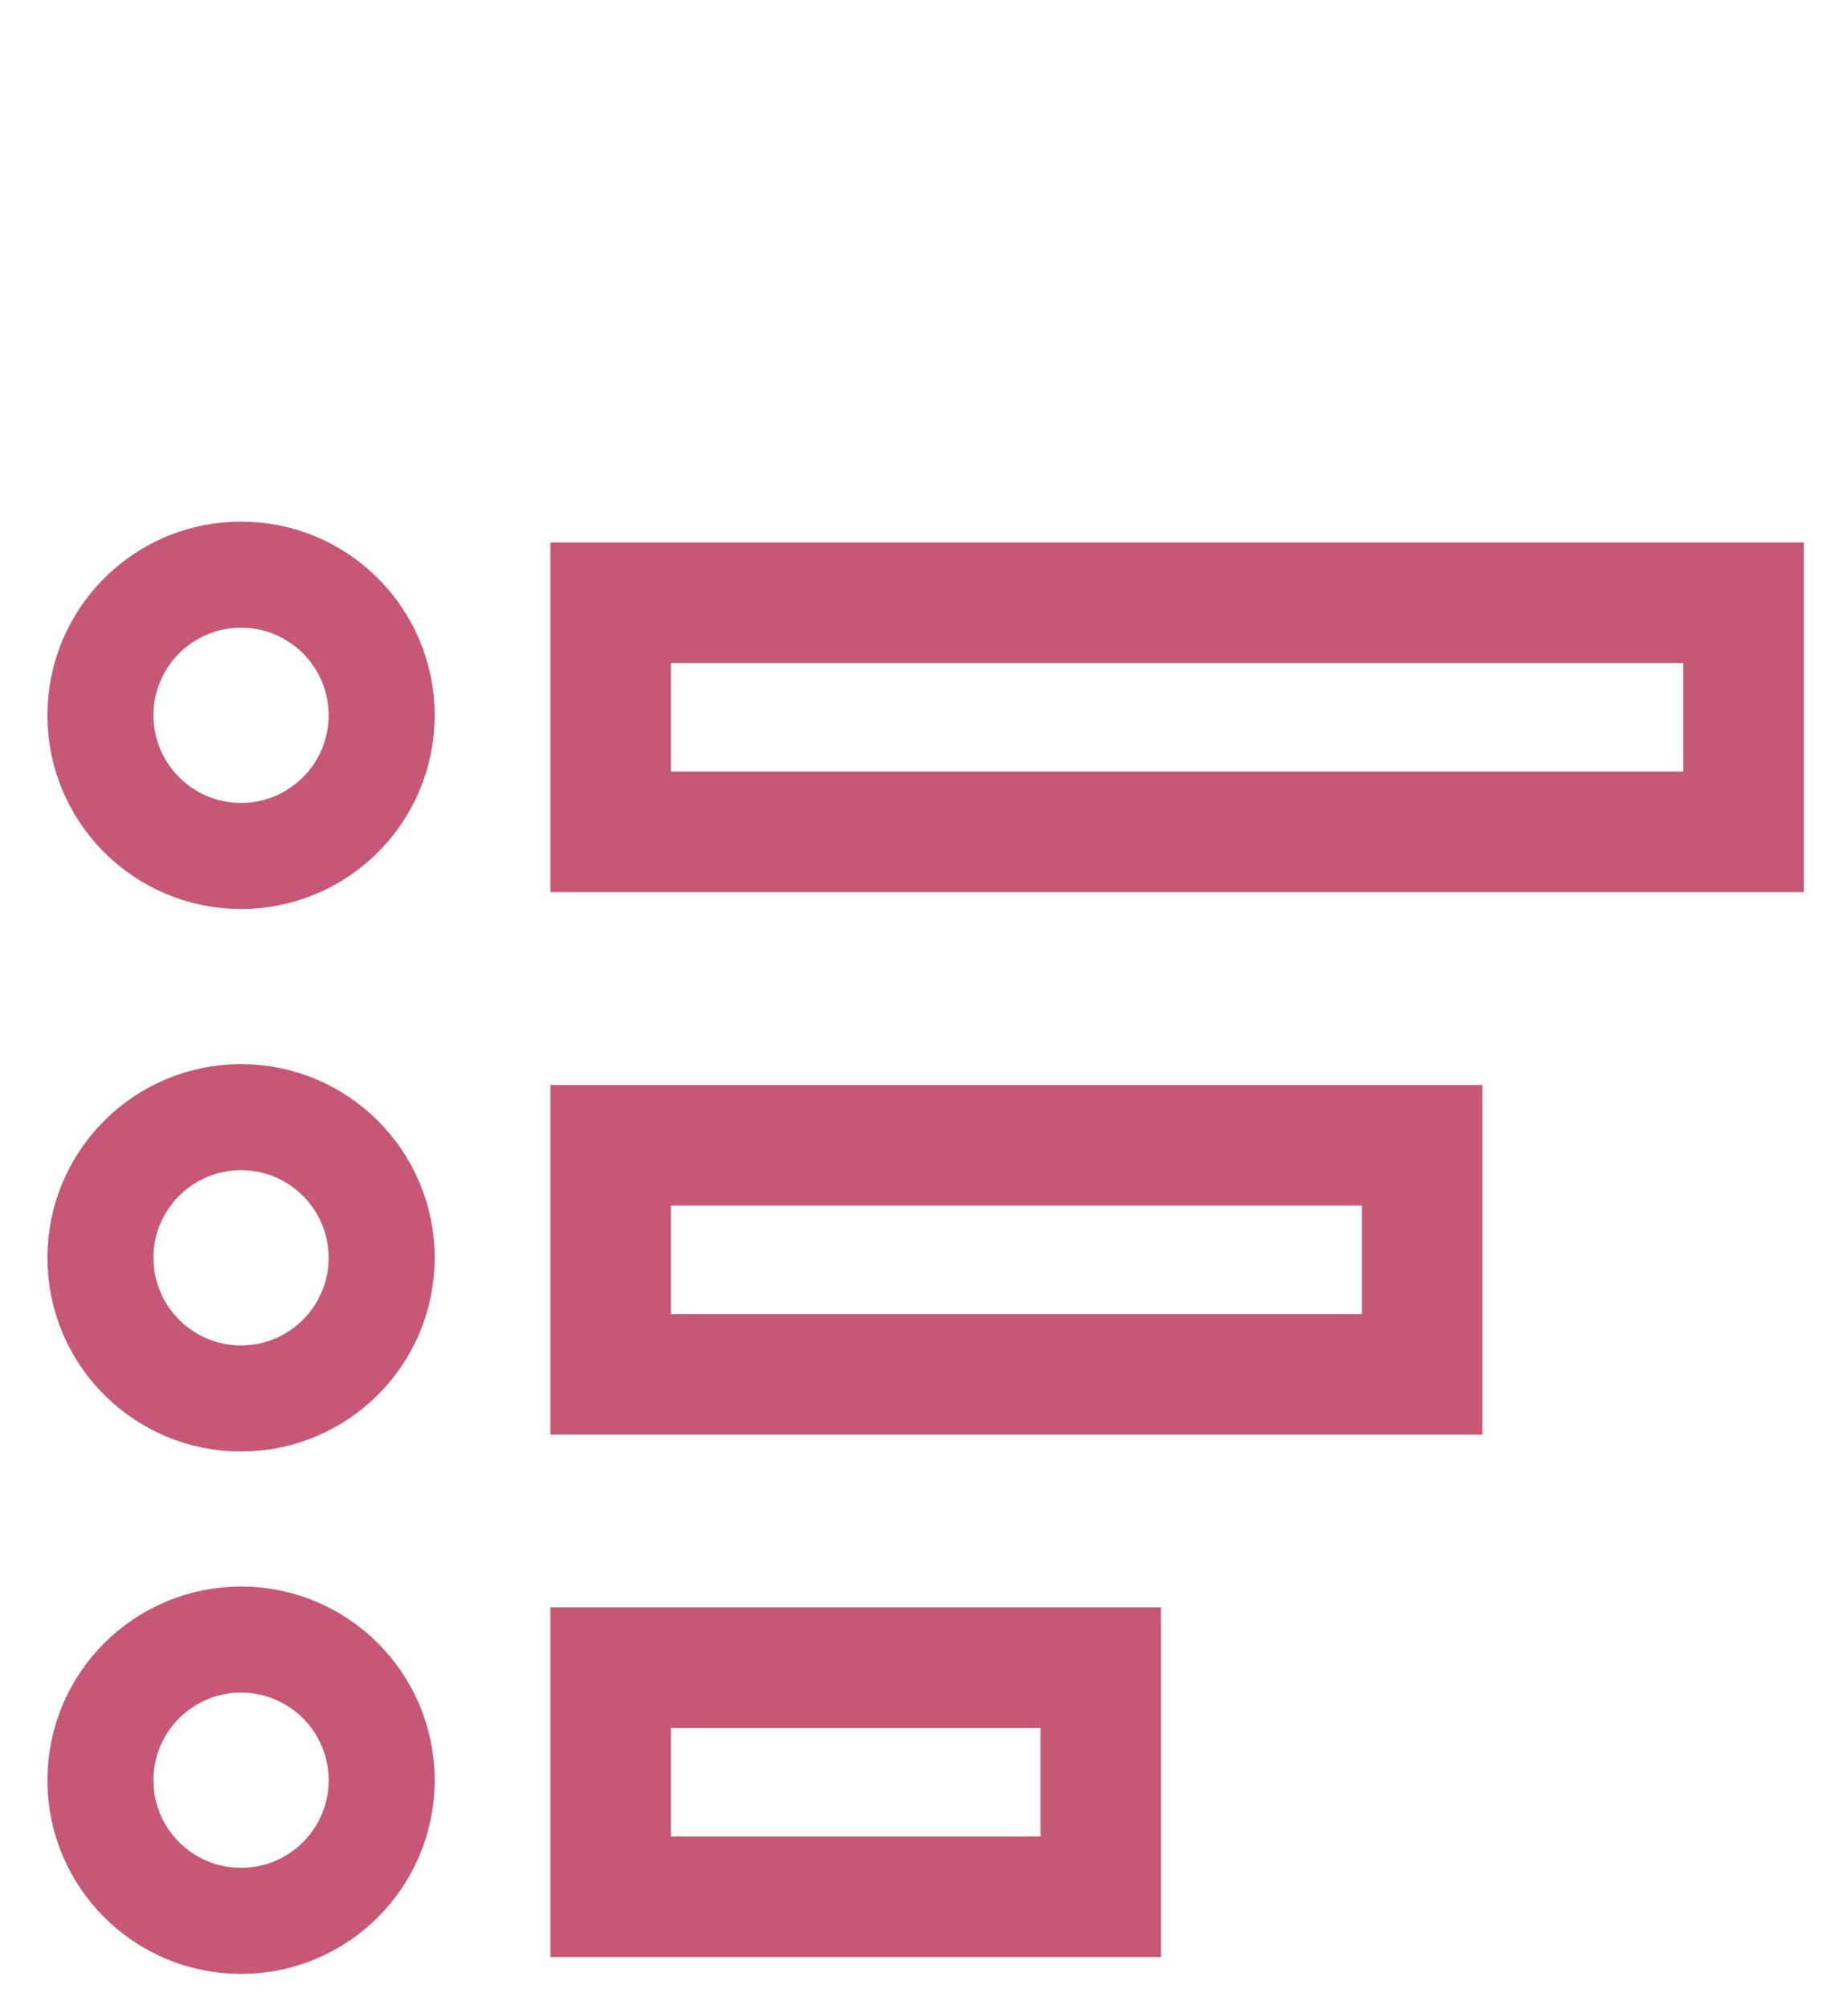 <?xml version="1.0" encoding="utf-8"?>
<!-- Generator: Adobe Illustrator 21.1.0, SVG Export Plug-In . SVG Version: 6.00 Build 0)  -->
<svg version="1.1" id="Layer_1" xmlns="http://www.w3.org/2000/svg" xmlns:xlink="http://www.w3.org/1999/xlink" x="0px" y="0px"
	 viewBox="0 0 46 50" style="enable-background:new 0 0 46 50;" xml:space="preserve">
<style type="text/css">
	.st0{fill:none;stroke:#C75875;stroke-width:3;stroke-miterlimit:10;}
	.st1{fill:none;stroke:#C75875;stroke-width:2.64;stroke-miterlimit:10;}
</style>
<title>erwuirioewuerioweuroiuew</title>
<rect x="15.2" y="15" class="st0" width="28.2" height="5.7"/>
<rect x="15.2" y="28.5" class="st0" width="20.2" height="5.7"/>
<rect x="15.2" y="41.5" class="st0" width="12.2" height="5.7"/>
<circle class="st1" cx="6" cy="17.8" r="3.5"/>
<circle class="st1" cx="6" cy="31.3" r="3.5"/>
<circle class="st1" cx="6" cy="44.3" r="3.5"/>
</svg>
